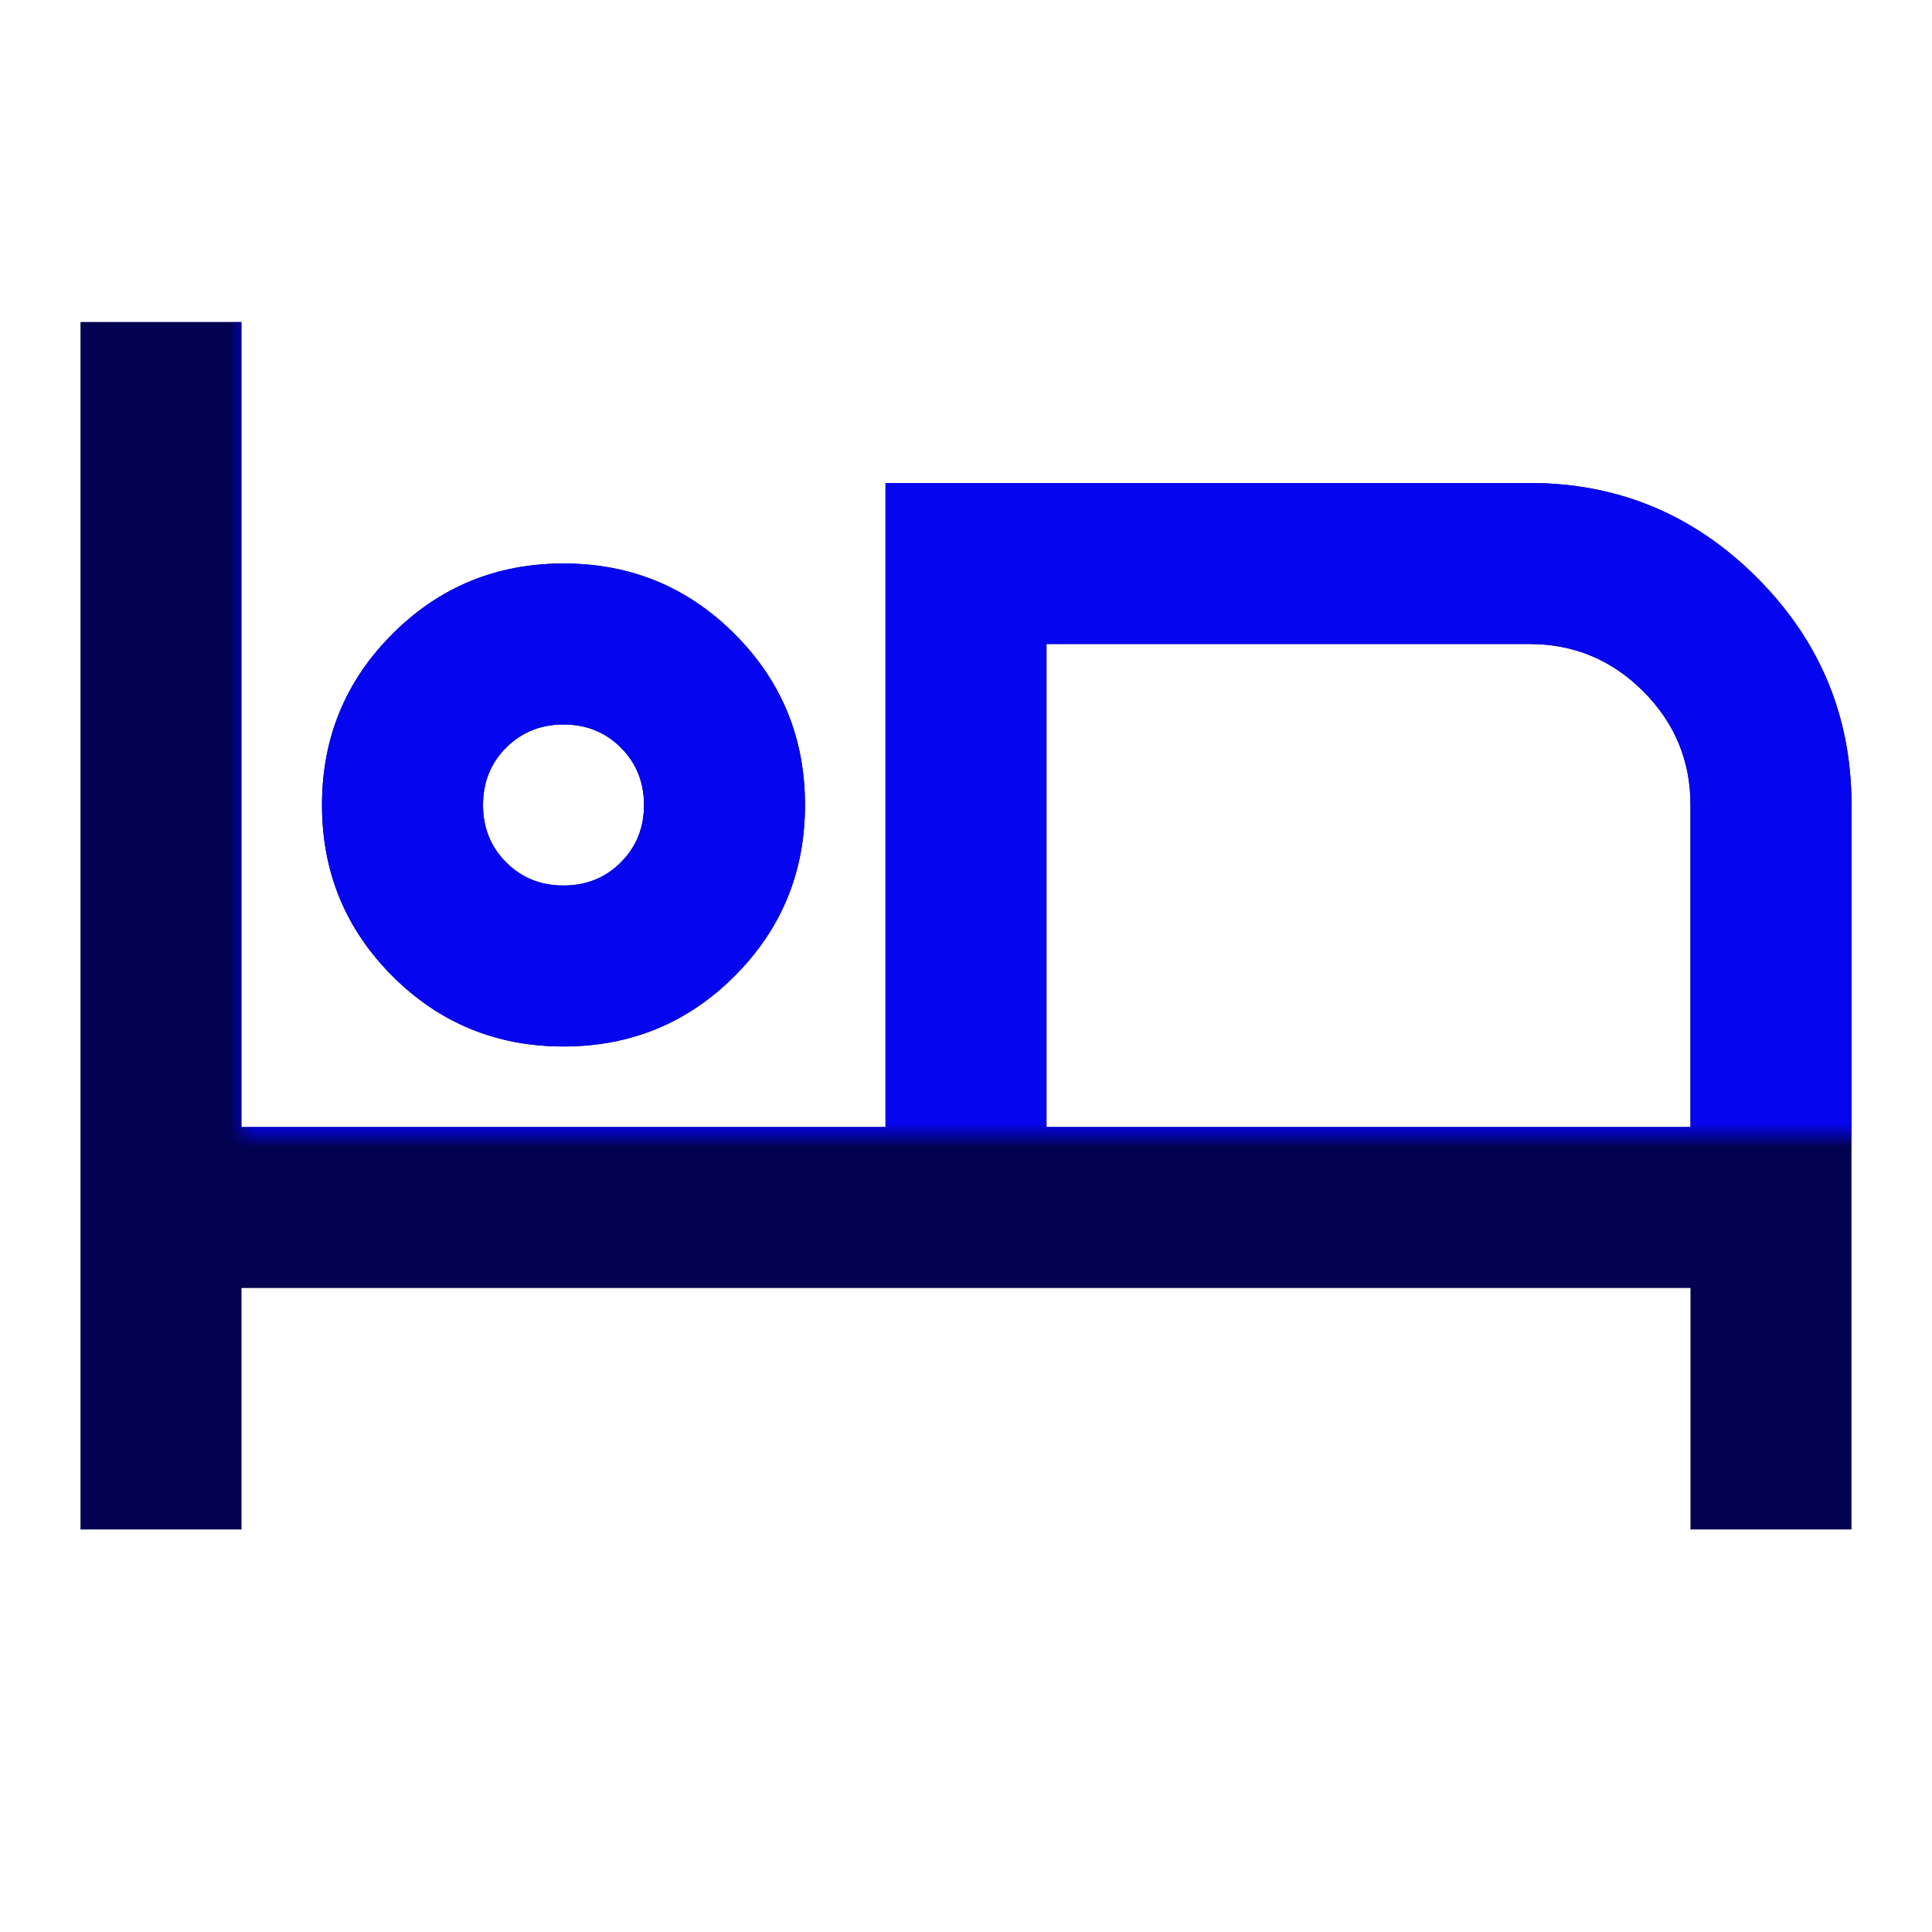 <svg width="80" height="80" viewBox="0 0 80 80" fill="none" xmlns="http://www.w3.org/2000/svg">
<mask id="mask0_2395_544" style="mask-type:alpha" maskUnits="userSpaceOnUse" x="0" y="0" width="80" height="80">
<rect width="80" height="80" fill="#D9D9D9"/>
</mask>
<g mask="url(#mask0_2395_544)">
<path d="M3.333 63.333V13.333H10V46.667H36.667V20H63.333C67 20 70.139 21.305 72.75 23.917C75.361 26.528 76.667 29.667 76.667 33.333V63.333H70V53.333H10V63.333H3.333ZM23.333 43.333C20.556 43.333 18.195 42.361 16.25 40.417C14.306 38.472 13.333 36.111 13.333 33.333C13.333 30.555 14.306 28.194 16.25 26.25C18.195 24.305 20.556 23.333 23.333 23.333C26.111 23.333 28.472 24.305 30.417 26.25C32.361 28.194 33.333 30.555 33.333 33.333C33.333 36.111 32.361 38.472 30.417 40.417C28.472 42.361 26.111 43.333 23.333 43.333ZM43.333 46.667H70V33.333C70 31.5 69.347 29.93 68.042 28.625C66.736 27.319 65.167 26.667 63.333 26.667H43.333V46.667ZM23.333 36.667C24.278 36.667 25.07 36.347 25.708 35.708C26.347 35.069 26.667 34.278 26.667 33.333C26.667 32.389 26.347 31.597 25.708 30.958C25.07 30.319 24.278 30 23.333 30C22.389 30 21.597 30.319 20.958 30.958C20.32 31.597 20 32.389 20 33.333C20 34.278 20.32 35.069 20.958 35.708C21.597 36.347 22.389 36.667 23.333 36.667Z" fill="#020250"/>
</g>
<mask id="mask1_2395_544" style="mask-type:alpha" maskUnits="userSpaceOnUse" x="10" y="0" width="70" height="47">
<rect x="10" width="70" height="47" fill="#D9D9D9"/>
</mask>
<g mask="url(#mask1_2395_544)">
<path d="M3.333 63.333V13.333H10V46.667H36.667V20H63.333C67 20 70.139 21.305 72.75 23.917C75.361 26.528 76.667 29.667 76.667 33.333V63.333H70V53.333H10V63.333H3.333ZM23.333 43.333C20.556 43.333 18.195 42.361 16.25 40.417C14.306 38.472 13.333 36.111 13.333 33.333C13.333 30.555 14.306 28.194 16.25 26.25C18.195 24.305 20.556 23.333 23.333 23.333C26.111 23.333 28.472 24.305 30.417 26.25C32.361 28.194 33.333 30.555 33.333 33.333C33.333 36.111 32.361 38.472 30.417 40.417C28.472 42.361 26.111 43.333 23.333 43.333ZM43.333 46.667H70V33.333C70 31.5 69.347 29.93 68.042 28.625C66.736 27.319 65.167 26.667 63.333 26.667H43.333V46.667ZM23.333 36.667C24.278 36.667 25.07 36.347 25.708 35.708C26.347 35.069 26.667 34.278 26.667 33.333C26.667 32.389 26.347 31.597 25.708 30.958C25.07 30.319 24.278 30 23.333 30C22.389 30 21.597 30.319 20.958 30.958C20.32 31.597 20 32.389 20 33.333C20 34.278 20.32 35.069 20.958 35.708C21.597 36.347 22.389 36.667 23.333 36.667Z" fill="#0505F0"/>
</g>
</svg>
